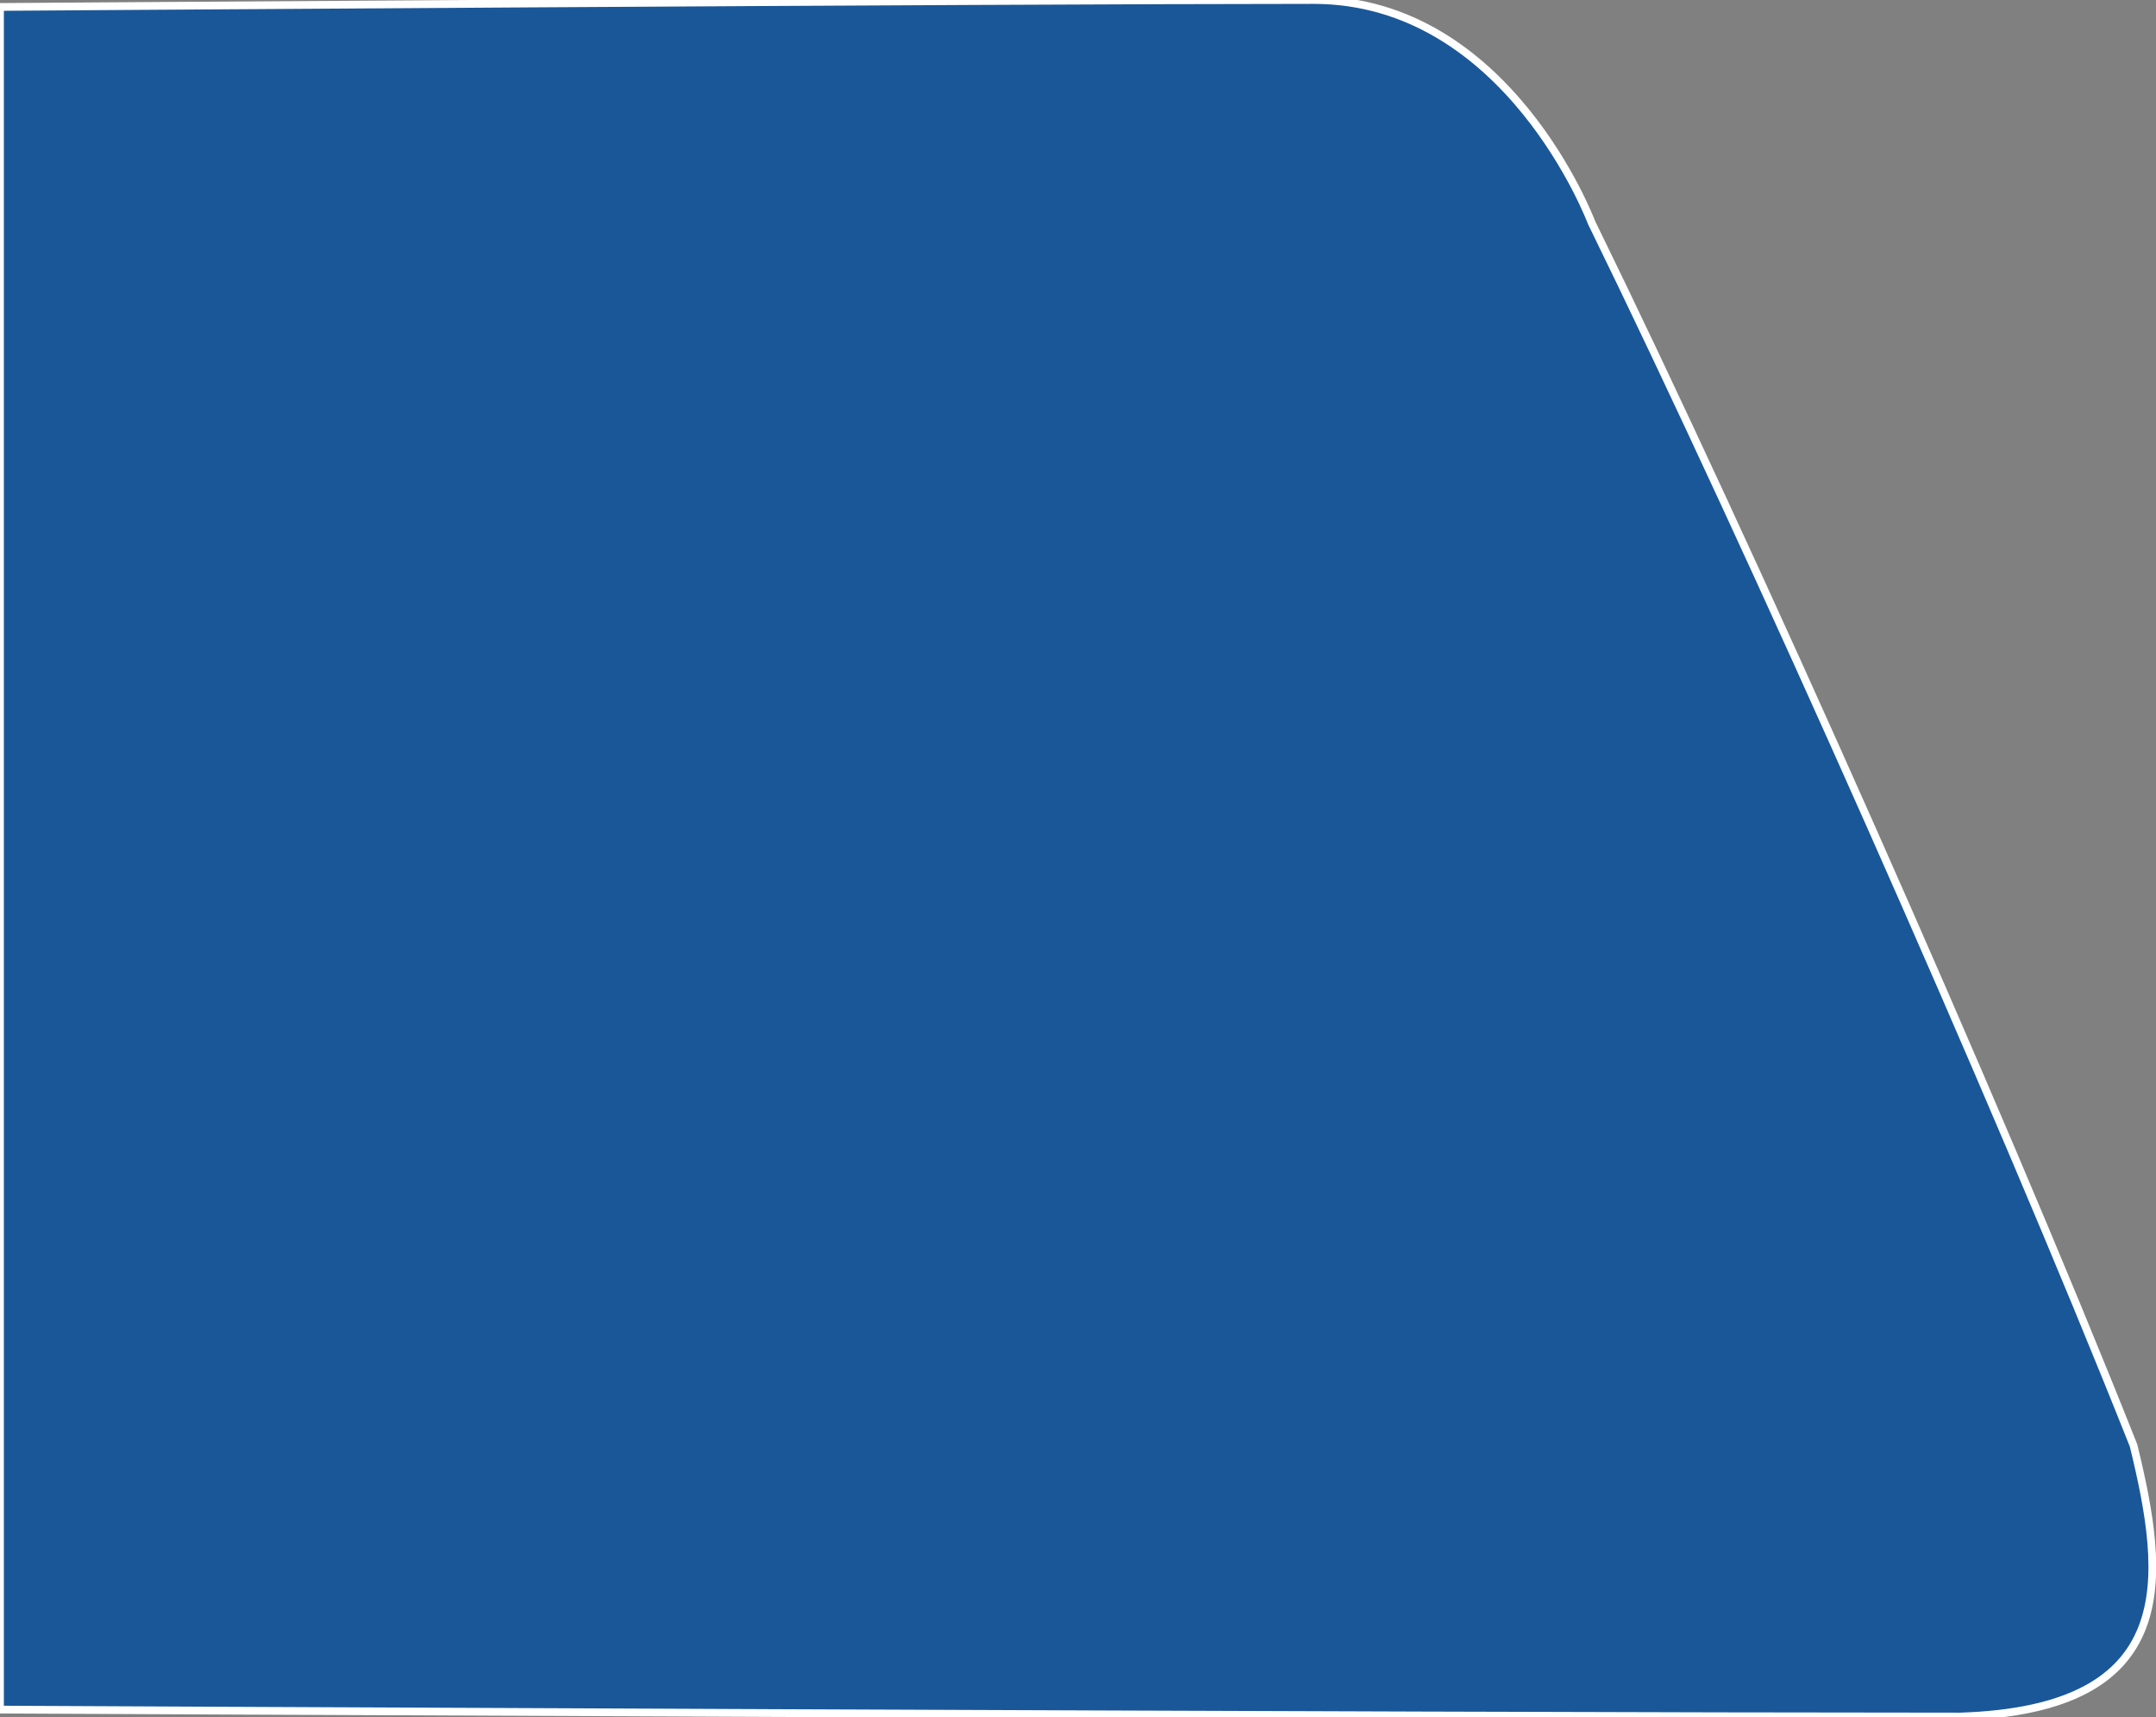 <svg id="ef0F7VSt6nk1" xmlns="http://www.w3.org/2000/svg" xmlns:xlink="http://www.w3.org/1999/xlink" viewBox="0 0 167 133" shape-rendering="geometricPrecision" text-rendering="geometricPrecision" project-id="a29093f1cc8d45fbaeaa3c1932c6d24f" export-id="99eac96c99c14e3488818a7ccde1d5c3" cached="false"><rect x="0" y="0" width="167" height="133" fill="#808080" stroke="none"/><path style="isolation:isolate" d="M48.259,55.446c0,0,76.709-.538,101.741-.538c15.073,0,21.532,17.226,21.532,17.226c12.381,25.301,31.222,67.639,41.988,94.743c2.494,10.207,3.768,20.456-13.458,20.994-41.988,0-151.803-.538-151.803-.538L48.259,55.446Z" transform="translate(-48.259-54.908)" paint-order="markers fill stroke" fill="#1a5798" stroke="#fff" stroke-width="0.6" stroke-linecap="square"/></svg>
